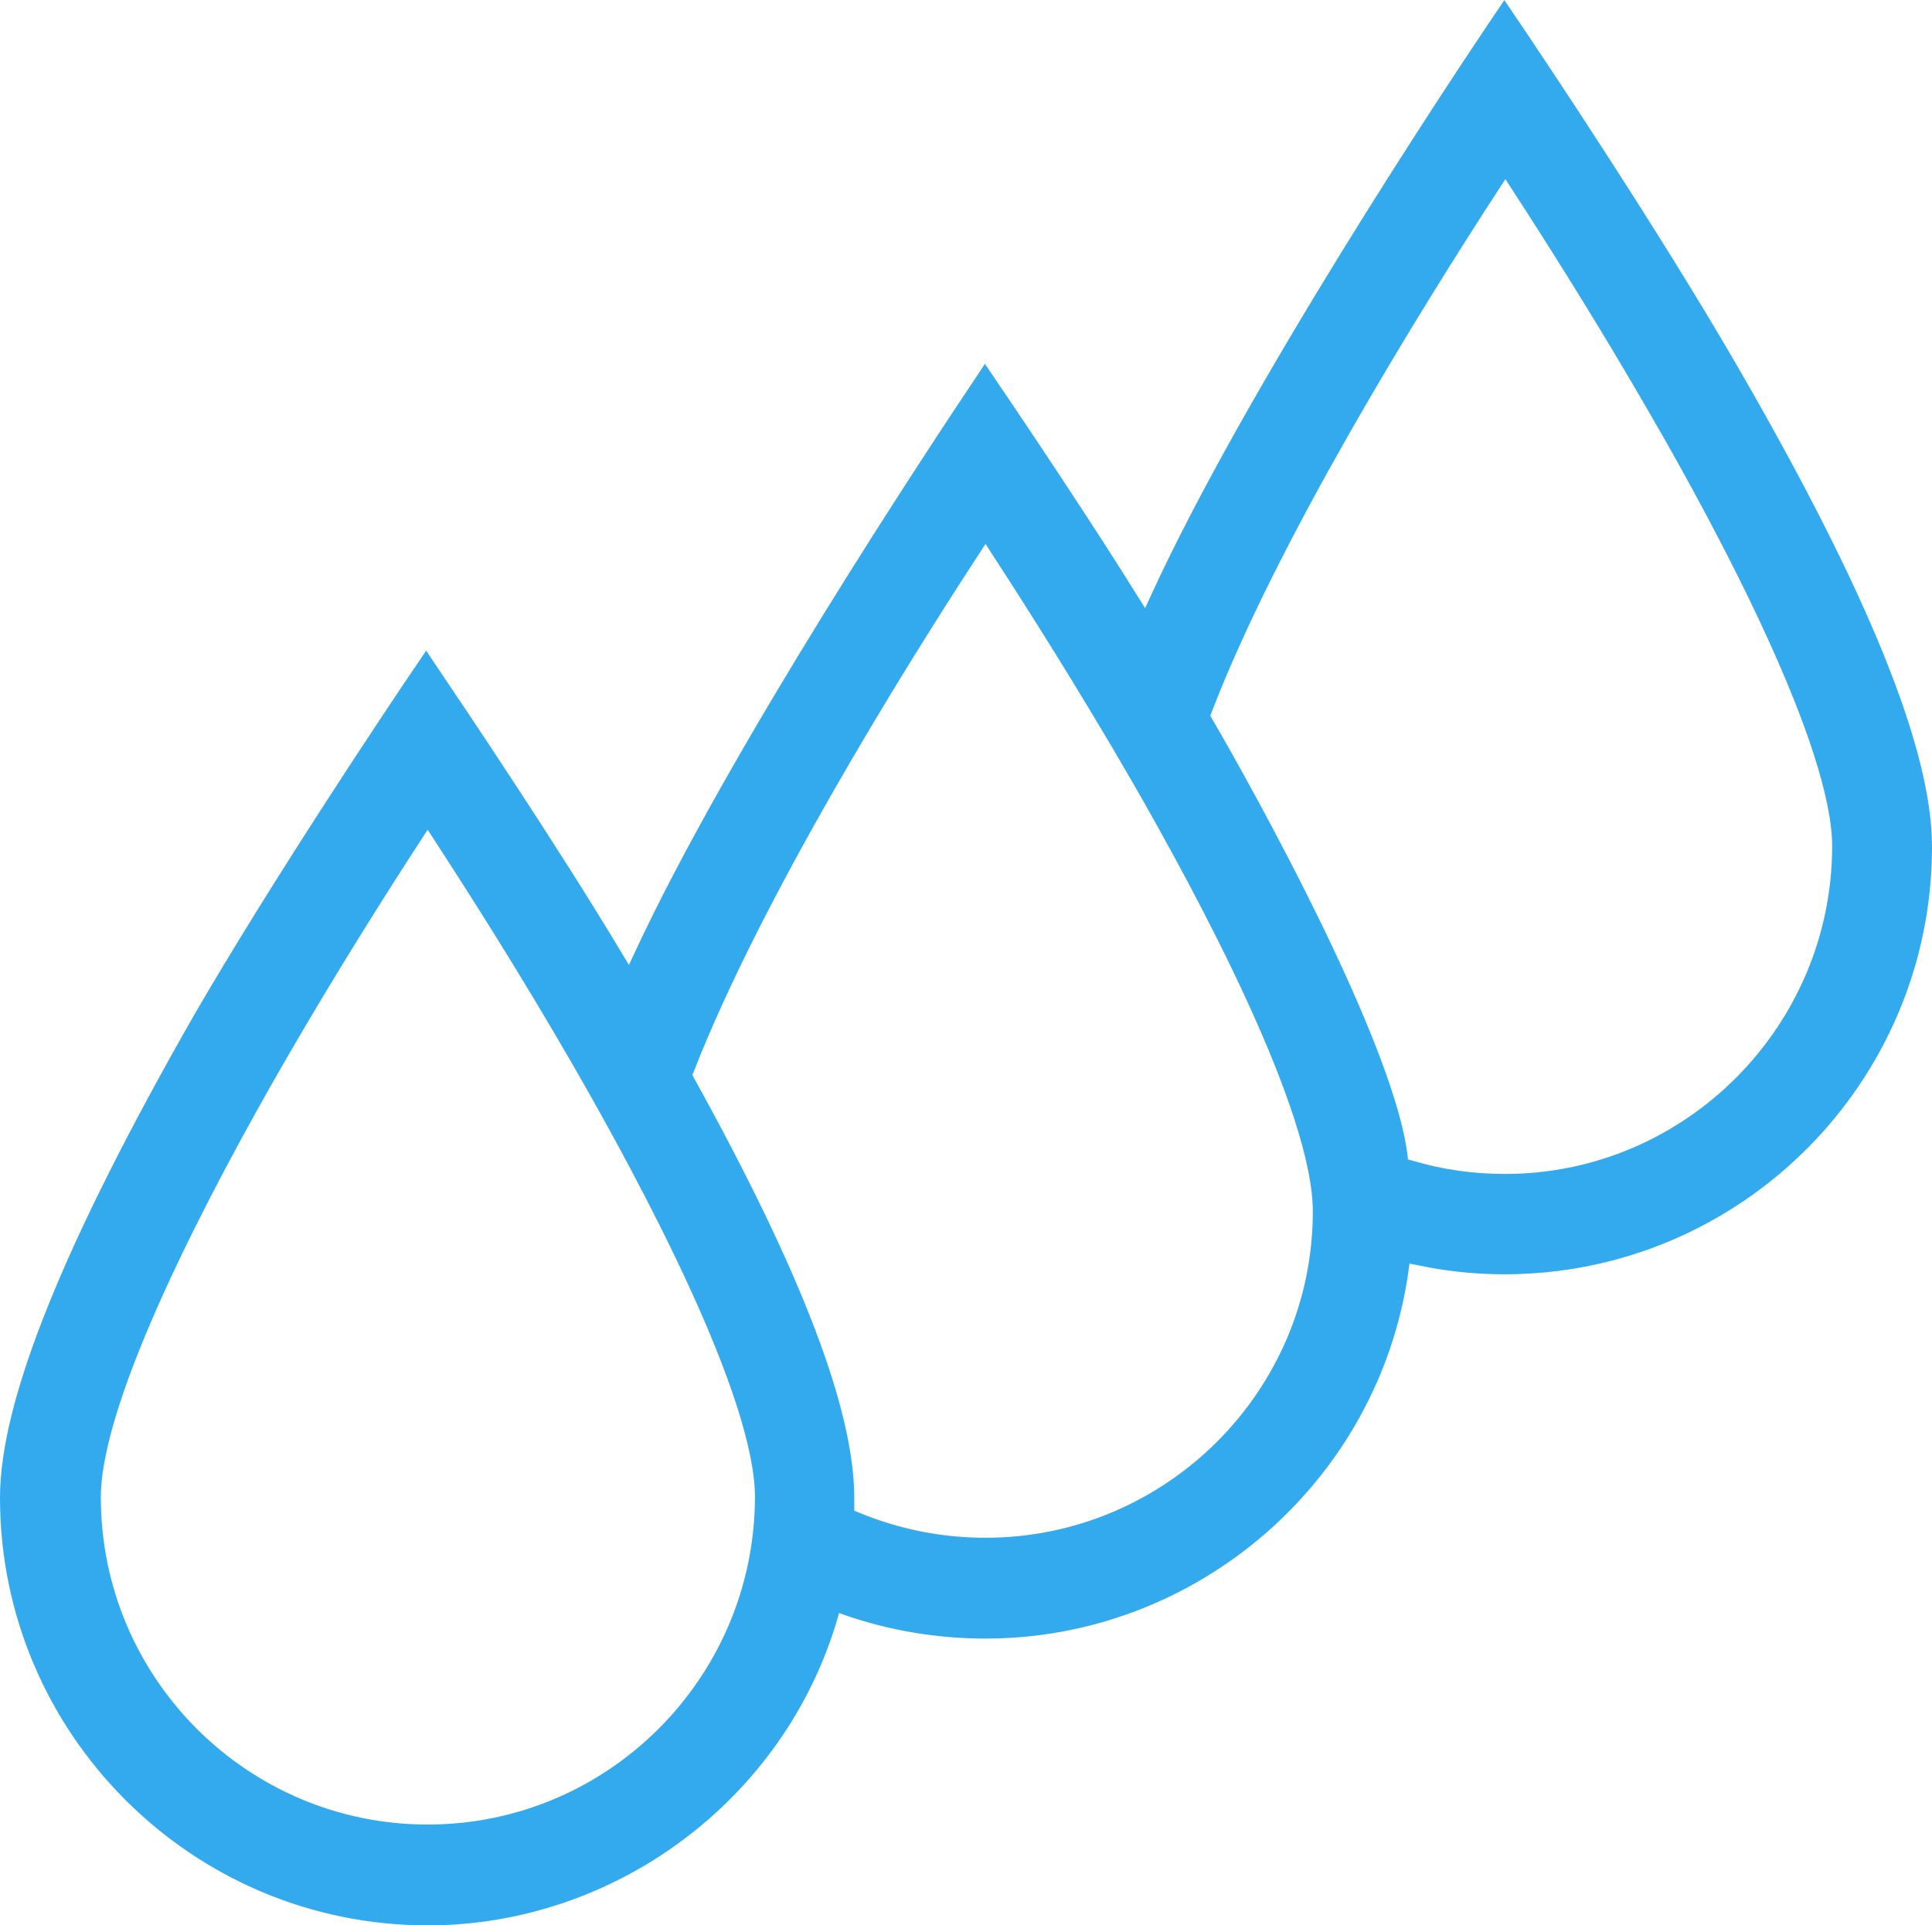 <?xml version="1.0" encoding="UTF-8"?> <!-- Generator: Adobe Illustrator 25.1.0, SVG Export Plug-In . SVG Version: 6.00 Build 0) --> <svg xmlns="http://www.w3.org/2000/svg" xmlns:xlink="http://www.w3.org/1999/xlink" version="1.1" id="Ebene_1" x="0px" y="0px" viewBox="0 0 381.3 380" style="enable-background:new 0 0 381.3 380;" xml:space="preserve"> <style type="text/css"> .st0{fill:#33AAEE;stroke:#33AAEE;stroke-width:3;stroke-miterlimit:10;} </style> <path class="st0" d="M379.8,167.1c0-18.8-12.5-49.7-38.4-94.4c-15.3-26.4-37.3-59.4-44.5-70c-10.1,14.9-49.9,75-68.5,115.7l-2.2,4.8 l-2.8-4.5c-9.5-15.3-23.5-36.1-29-44.2c-9.9,14.8-49.1,73.9-67.8,114.2l-2.3,4.9l-2.8-4.6c-12.8-21.4-31-48.4-37.4-57.9 c-7.2,10.6-29.2,43.6-44.5,70C14,245.9,1.5,276.8,1.5,295.6c0,45.7,37.2,82.9,82.9,82.9c36.4,0,69.1-24.4,79.4-59.3l0.8-2.8l2.8,1 c8.7,3,17.9,4.5,27.1,4.5c41.1,0,76.3-30.6,82-71.3l0.4-3l3,0.6c5.6,1.2,11.3,1.8,17,1.8C342.7,250,379.8,212.8,379.8,167.1z M84.4,361.6c-36.4,0-66-29.6-66-66.1c0-20.4,22.6-62.6,36-85.9c10.3-17.9,20.7-34.3,27.6-44.9l2.4-3.7l2.4,3.7 c6.9,10.6,17.3,26.9,27.6,44.8c13.5,23.4,36.1,65.6,36.1,86C150.4,332,120.8,361.6,84.4,361.6z M194.5,305c-8.8,0-17.4-1.7-25.6-5.1 l-1.8-0.7v-1.9c0-0.5,0-1.1,0-1.6c0-17.1-10.3-44-31.5-82.3l-0.6-1.2l0.5-1.2c13.3-34.1,41.1-79,56.6-102.7l2.4-3.7l2.4,3.7 c6.9,10.6,17.3,27,27.6,44.8c13.5,23.4,36.1,65.6,36.1,86C260.6,275.4,230.9,305,194.5,305z M297,233.2c-6.4,0-12.7-0.9-18.7-2.7 l-1.8-0.5l-0.2-1.8c-3.1-24.8-36.9-83.1-38.4-85.6l-0.7-1.2l0.5-1.3c13.1-34.2,41.3-79.7,57-103.8l2.4-3.7l2.4,3.7 c6.9,10.6,17.3,27,27.6,44.9c13.5,23.3,36,65.5,36,85.9C363,203.5,333.4,233.2,297,233.2z"></path> </svg> 